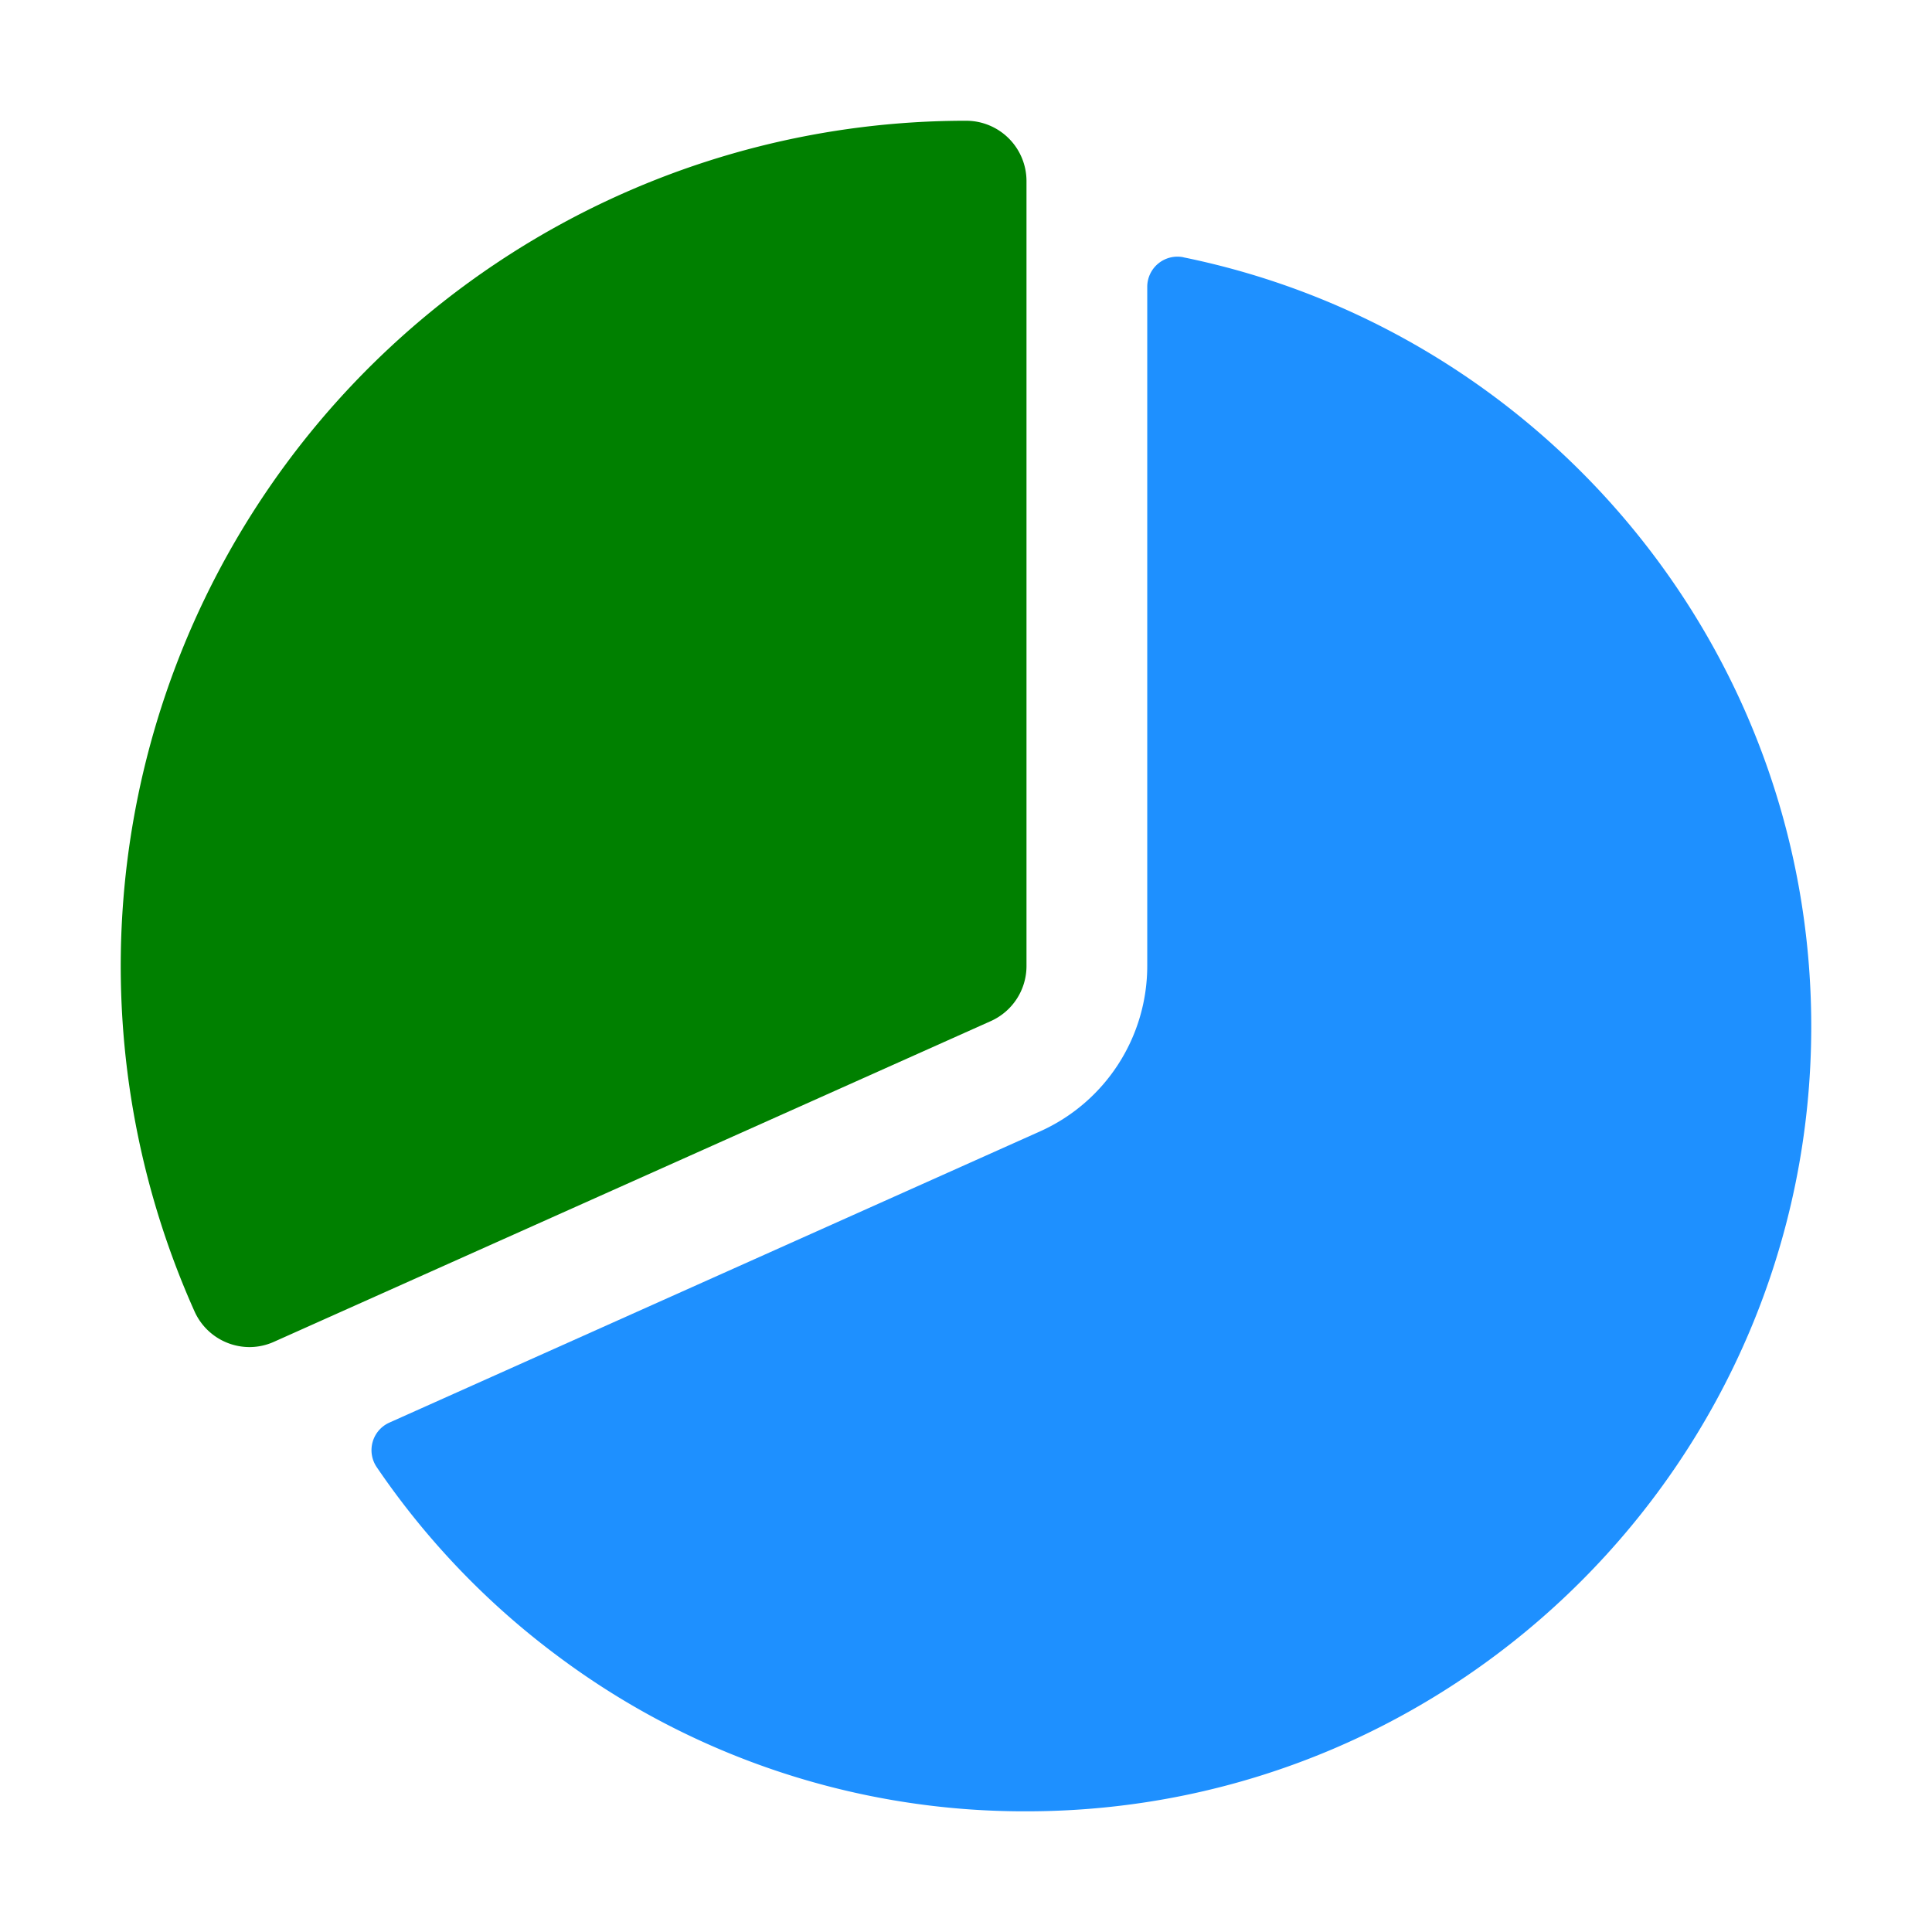 <svg height="32" viewBox="0 0 32 32" width="32" xmlns="http://www.w3.org/2000/svg"><g stroke-width=".062"><path d="m4.135 22.312a1.0 1 0 0 1 -.913-.591 13.998 14 0 0 1 12.78-19.721 1.0 1 0 0 1 1.0 1v13a1.0 1 0 0 1 -.592.913l-11.867 5.309a.995.996 0 0 1 -.408.09z" fill="#008000"/><path d="m19.601 4.261a.5.5 0 0 0 -.599.489v11.25a3.004 3.004 0 0 1 -1.775 2.739l-10.778 4.824a.5.5 0 0 0 -.209.738 13.024 13.026 0 0 0 3.028 3.151 12.893 12.895 0 0 0 7.734 2.549c7.167 0 12.998-5.832 12.998-13 0-6.278-4.473-11.531-10.399-12.739z" fill="#1e90ff"/></g></svg>